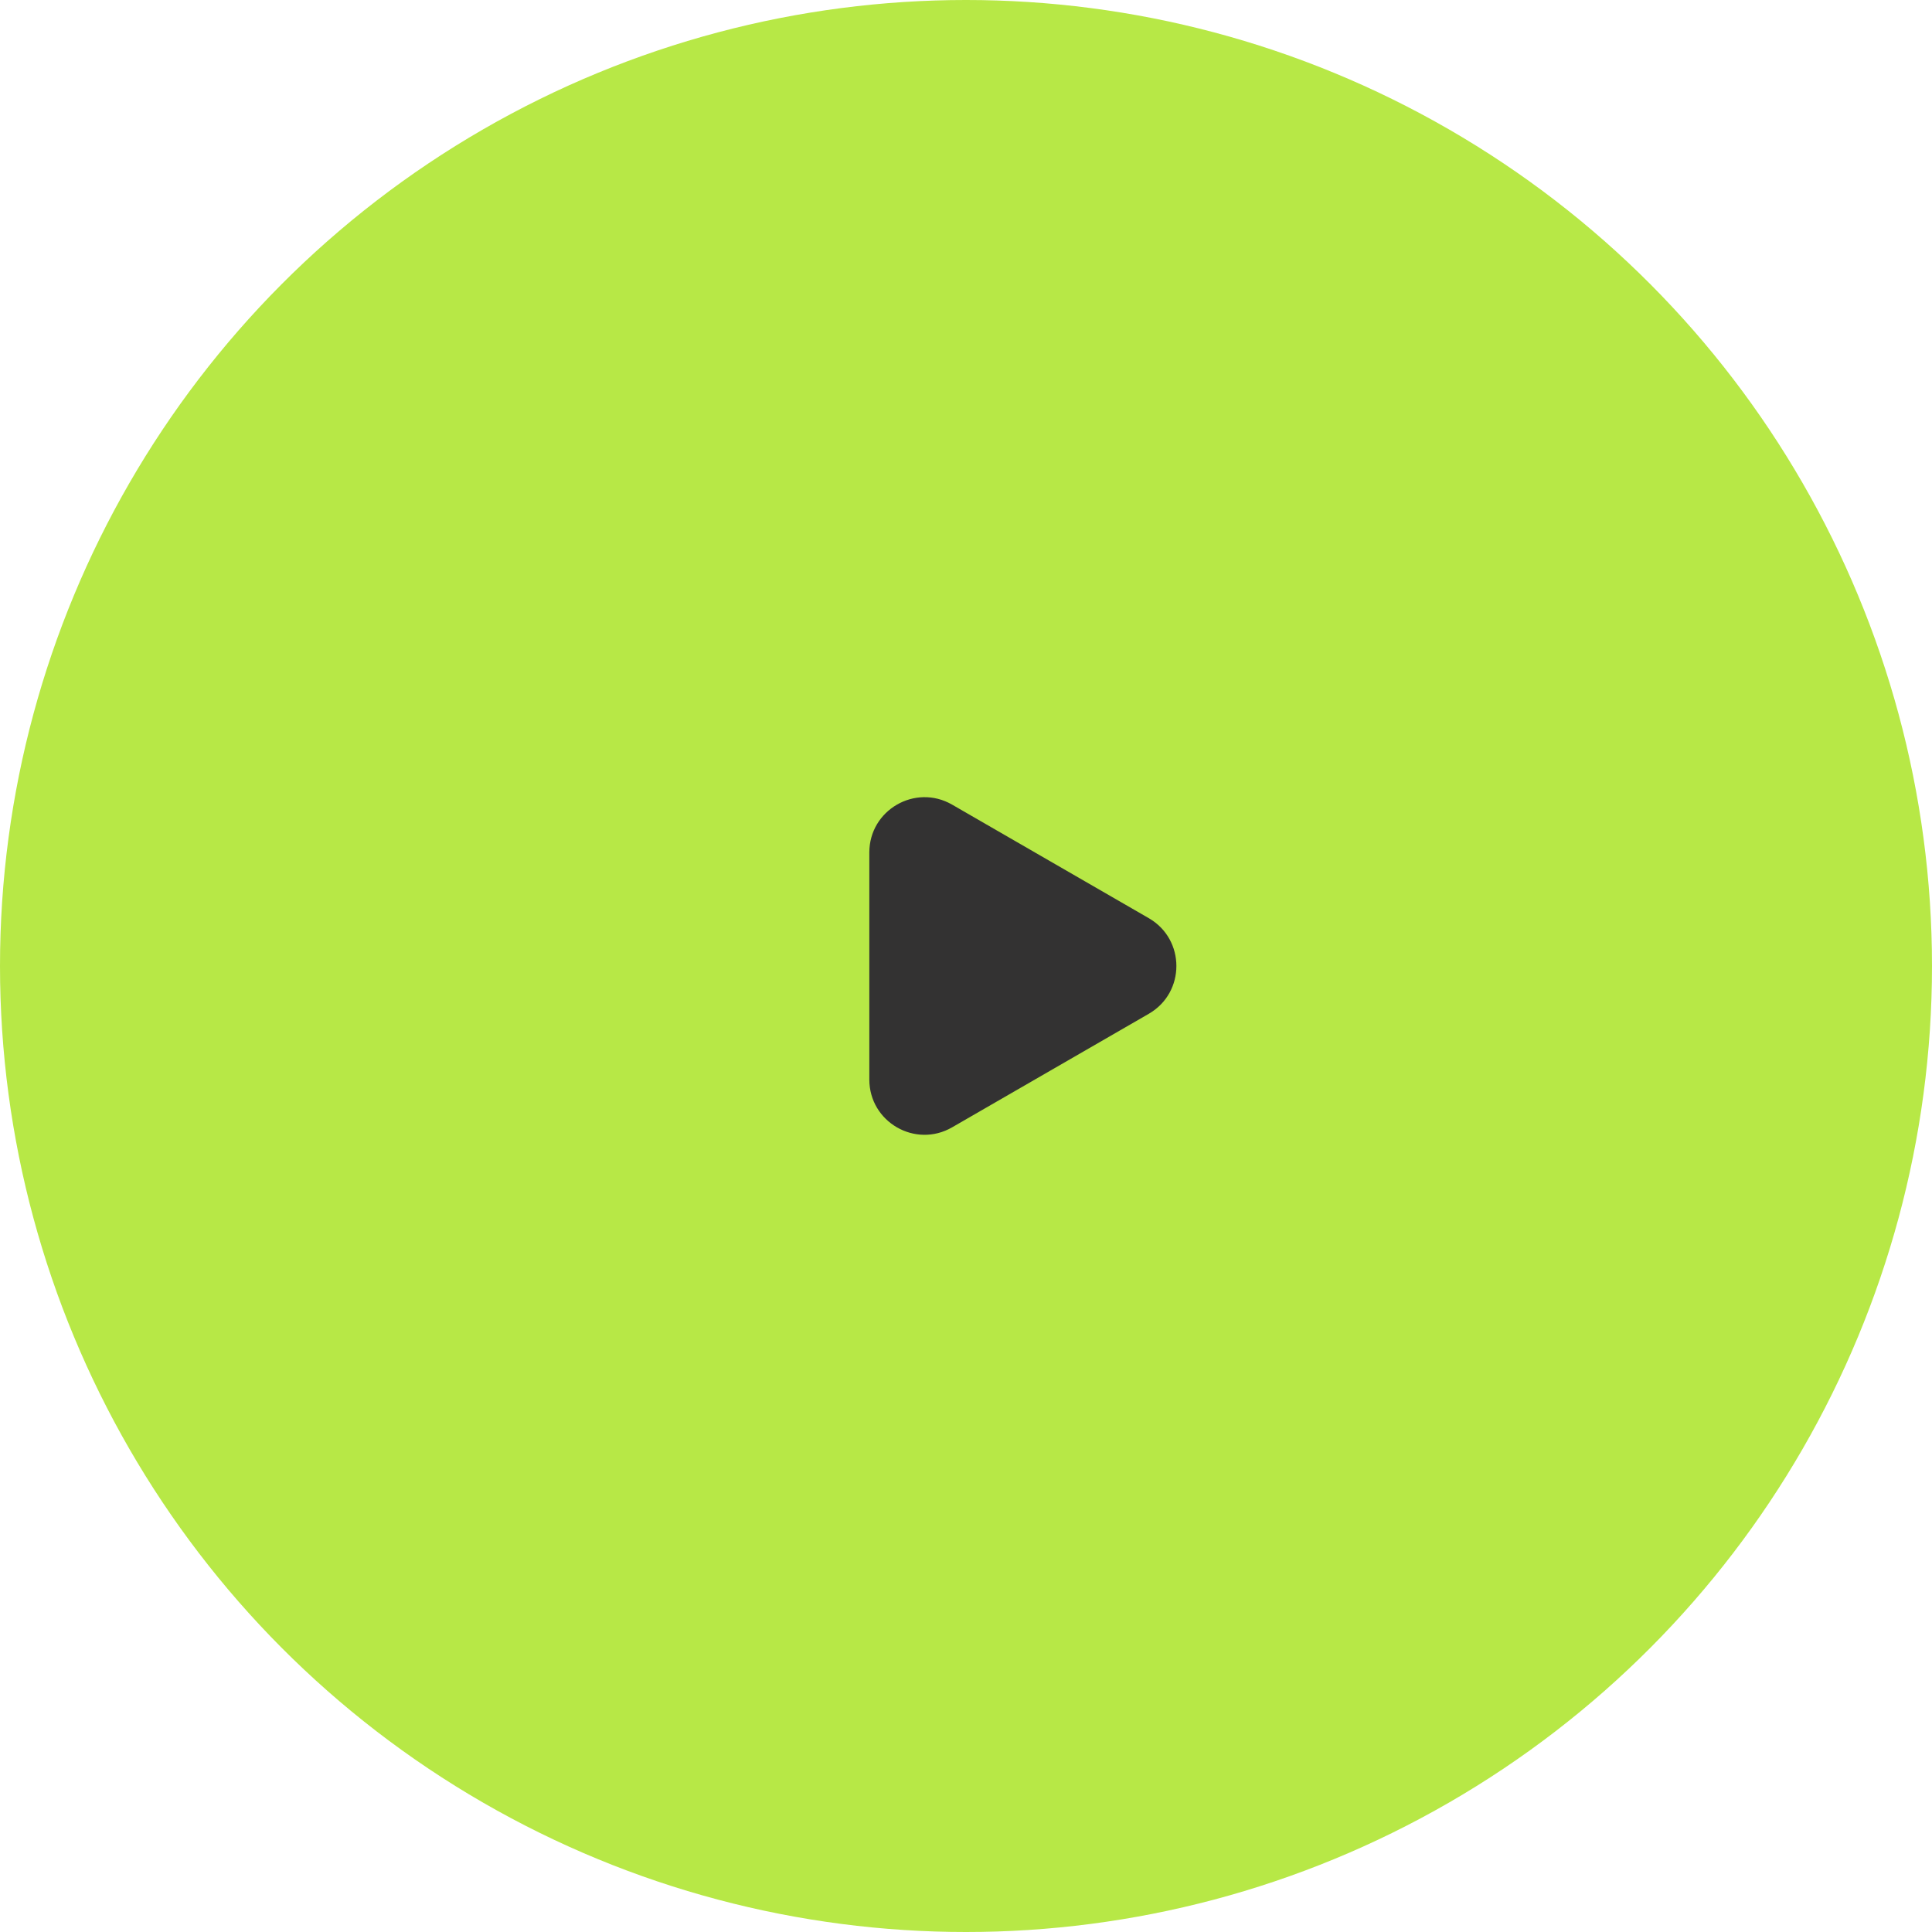 <?xml version="1.0" encoding="UTF-8"?> <svg xmlns="http://www.w3.org/2000/svg" viewBox="0 0 58.334 58.333" fill="none"><circle cx="29.167" cy="29.167" r="29.167" fill="#B7E846"></circle><path d="M34.686 27.723C35.797 28.365 35.797 29.969 34.686 30.61L28.748 34.038C27.637 34.68 26.248 33.878 26.248 32.595L26.248 25.739C26.248 24.456 27.637 23.654 28.748 24.295L34.686 27.723Z" fill="#333232"></path></svg> 